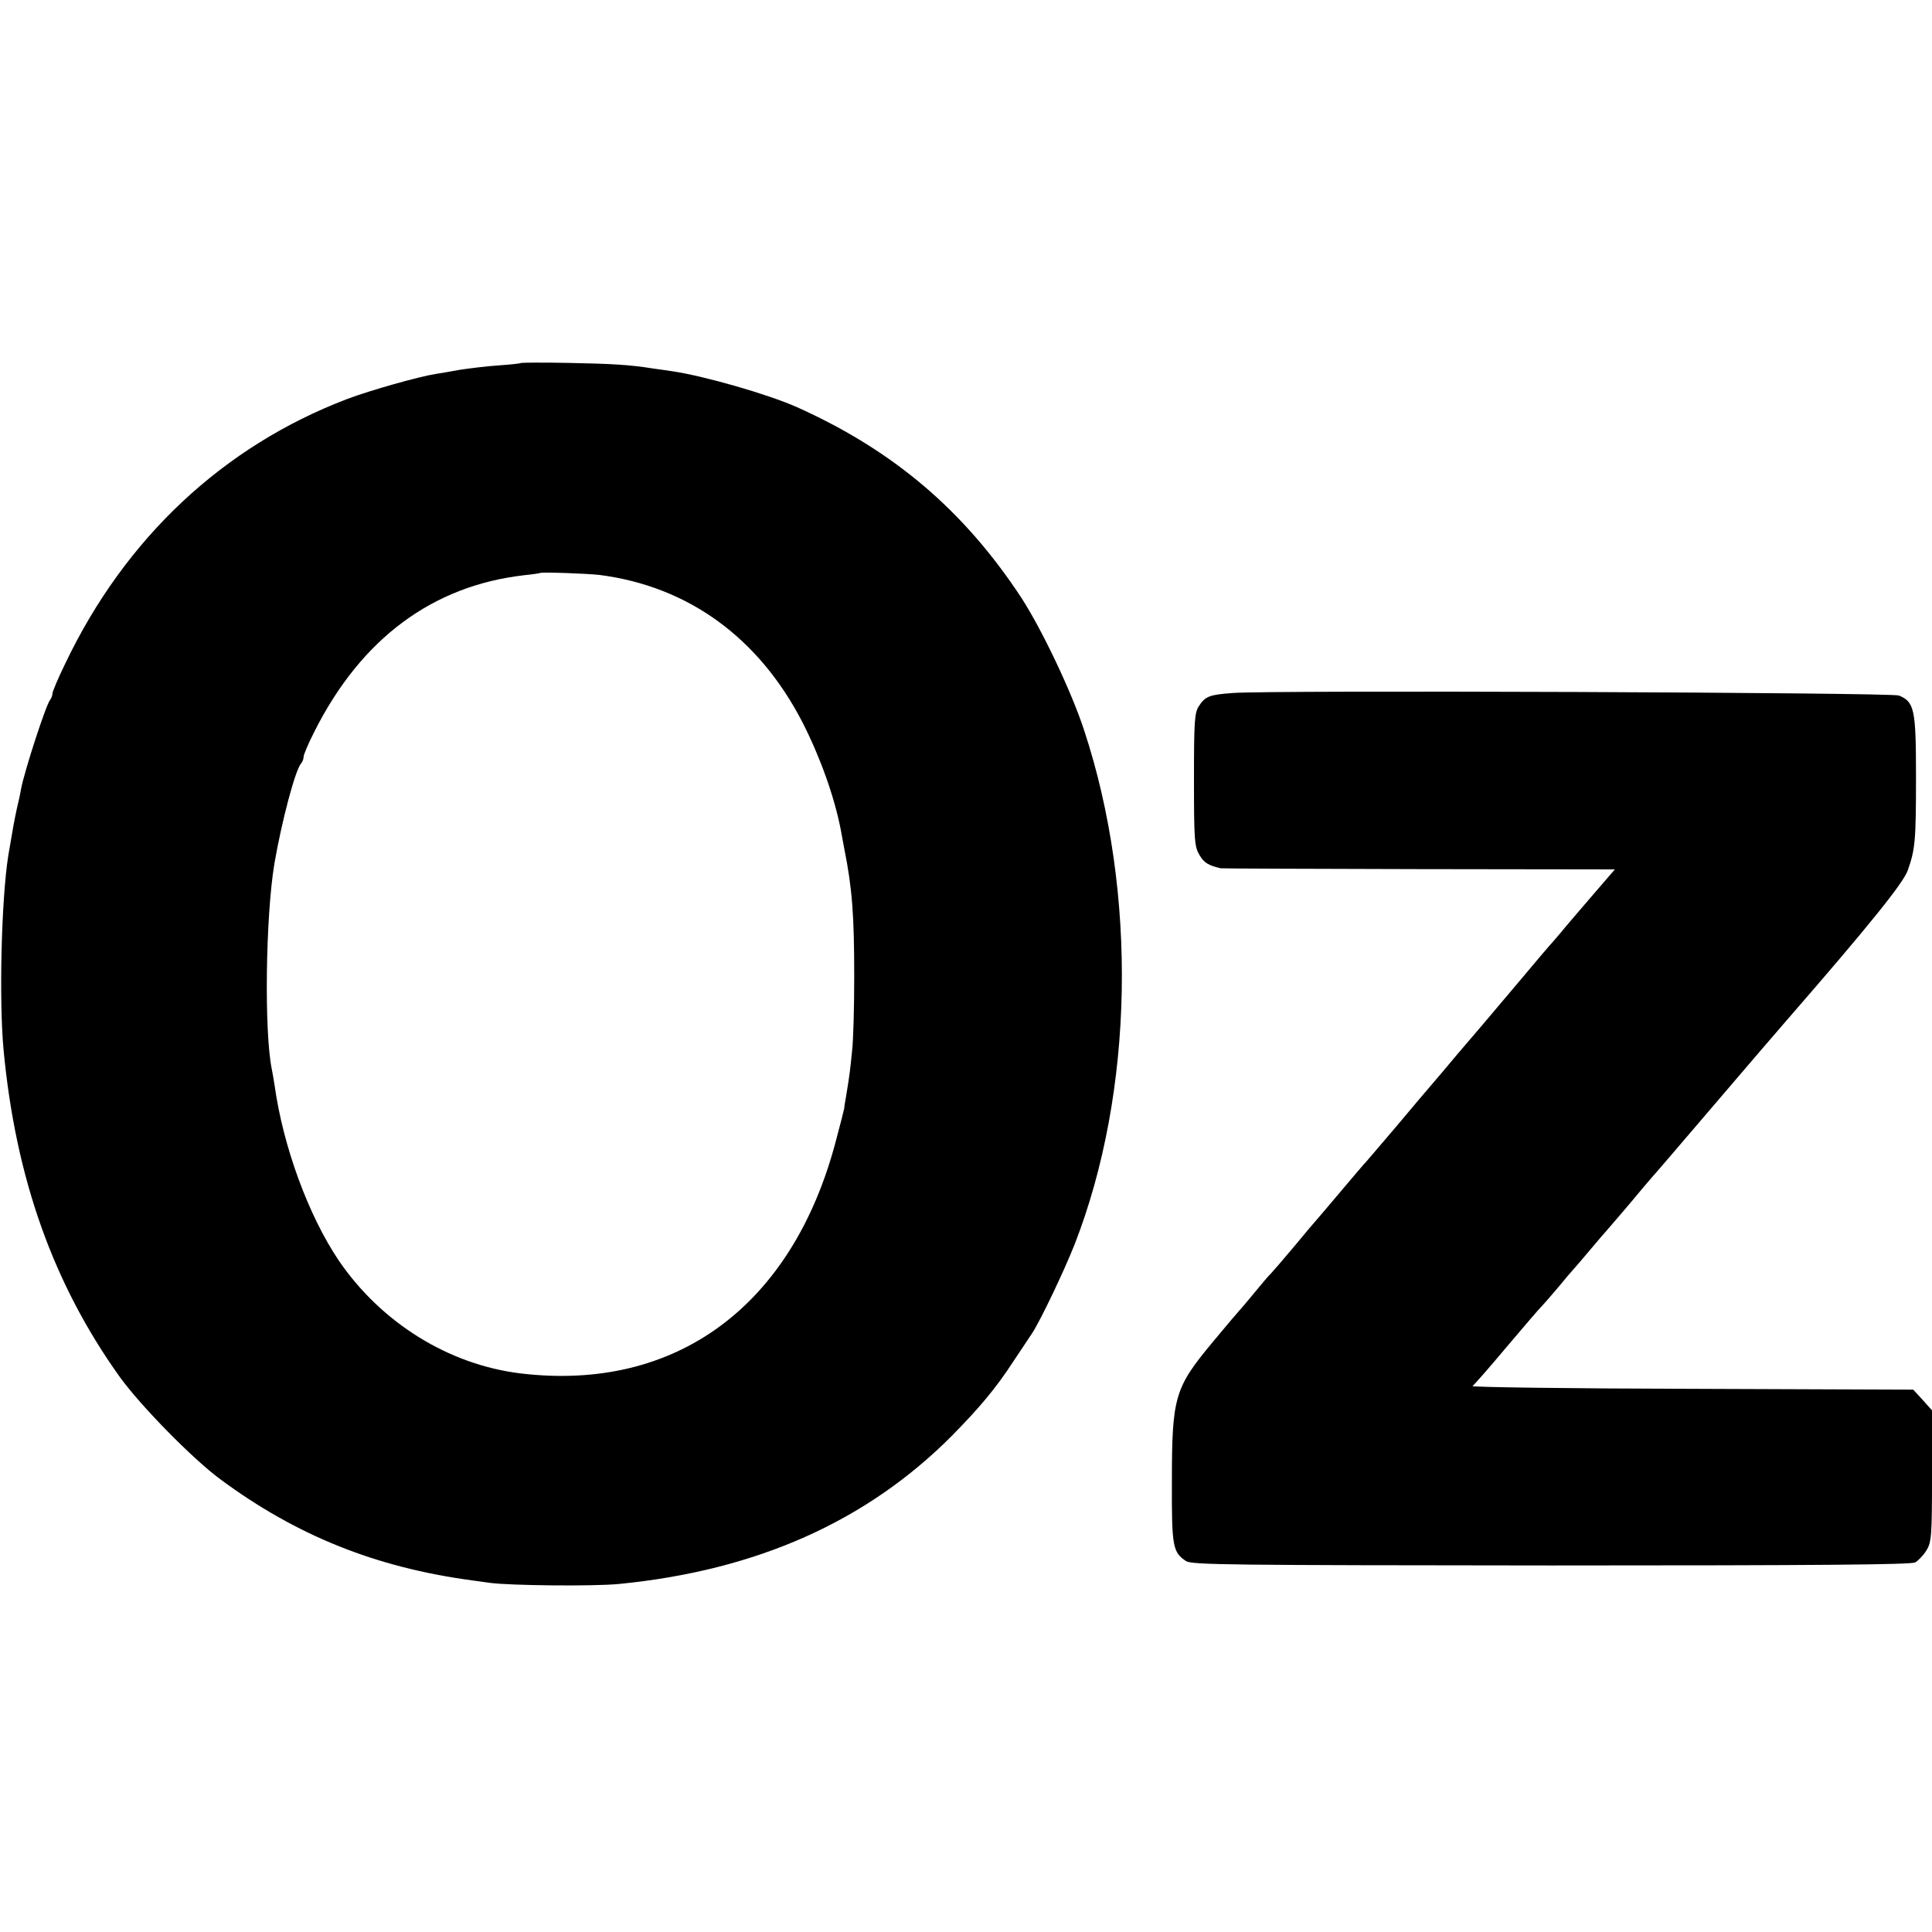 <?xml version="1.0" standalone="no"?>
<!DOCTYPE svg PUBLIC "-//W3C//DTD SVG 20010904//EN"
 "http://www.w3.org/TR/2001/REC-SVG-20010904/DTD/svg10.dtd">
<svg version="1.0" xmlns="http://www.w3.org/2000/svg"
 width="700pt" height="700pt" viewBox="0 0 700 700"
 preserveAspectRatio="xMidYMid meet">
<g transform="translate(0,700) scale(0.1,-0.1)"
fill="#000000" stroke="none">
<path d="M1888 5685 c-2 -2 -39 -6 -83 -9 -44 -3 -107 -11 -140 -16 -33 -6
-72 -13 -87 -15 -58 -9 -237 -59 -321 -91 -448 -171 -803 -503 -1020 -957 -26
-53 -47 -103 -47 -110 0 -7 -4 -17 -8 -22 -15 -17 -94 -260 -106 -325 -2 -14
-9 -45 -15 -70 -10 -47 -13 -63 -31 -170 -25 -158 -34 -524 -17 -705 44 -465
180 -847 421 -1184 75 -104 265 -298 366 -372 275 -203 561 -318 910 -365 8
-1 38 -5 65 -9 74 -10 378 -13 468 -4 499 49 898 227 1207 538 98 100 156 168
220 266 29 44 61 91 70 105 30 46 115 224 153 320 216 553 229 1276 35 1864
-46 141 -154 367 -228 481 -208 316 -463 533 -813 690 -106 47 -336 113 -452
130 -22 3 -53 8 -70 10 -81 13 -144 17 -302 20 -94 2 -173 1 -175 0z m283
-768 c322 -41 579 -227 738 -537 62 -122 114 -266 137 -385 2 -11 8 -42 13
-70 29 -145 36 -241 36 -465 0 -107 -3 -229 -8 -270 -7 -70 -9 -87 -22 -165
-3 -16 -6 -34 -6 -40 -1 -5 -14 -58 -30 -117 -157 -600 -580 -912 -1144 -844
-260 32 -503 183 -657 408 -110 163 -202 413 -233 635 -3 21 -8 47 -10 58 -28
134 -23 550 9 745 27 156 76 341 97 364 5 6 9 16 9 24 0 8 18 50 40 93 169
335 427 527 760 565 30 3 56 7 57 8 5 4 169 -2 214 -7z"/>
<path d="M4465 4489 c-83 -6 -98 -12 -121 -47 -16 -24 -18 -55 -18 -267 0
-220 2 -243 20 -273 16 -28 33 -38 77 -48 4 -1 327 -2 718 -3 l710 -1 -88
-102 c-48 -56 -97 -113 -108 -127 -11 -13 -25 -29 -30 -35 -6 -6 -60 -69 -120
-141 -60 -71 -119 -141 -131 -155 -12 -14 -54 -63 -94 -110 -39 -47 -81 -96
-93 -110 -12 -14 -71 -83 -131 -155 -61 -71 -112 -132 -116 -135 -3 -3 -41
-48 -85 -100 -44 -52 -82 -97 -85 -100 -3 -3 -39 -45 -80 -95 -41 -49 -80 -94
-86 -100 -6 -5 -33 -37 -60 -70 -27 -33 -52 -62 -55 -65 -3 -3 -45 -52 -93
-110 -140 -168 -150 -200 -150 -506 -1 -238 3 -258 51 -290 22 -14 157 -15
1322 -16 981 0 1303 3 1320 11 12 7 31 27 41 44 18 29 20 52 20 270 l0 237
-34 38 -34 37 -804 3 c-442 1 -798 6 -793 10 6 4 62 68 124 142 63 74 119 140
125 145 6 6 33 37 61 70 27 33 52 62 55 65 3 3 30 34 60 70 30 36 57 67 60 70
5 5 98 114 135 159 11 13 25 29 30 35 6 6 107 124 224 261 118 138 237 277
266 310 301 346 421 496 437 541 27 77 30 105 30 341 0 244 -6 270 -62 293
-27 11 -2281 20 -2415 9z"/>
</g>
</svg>
